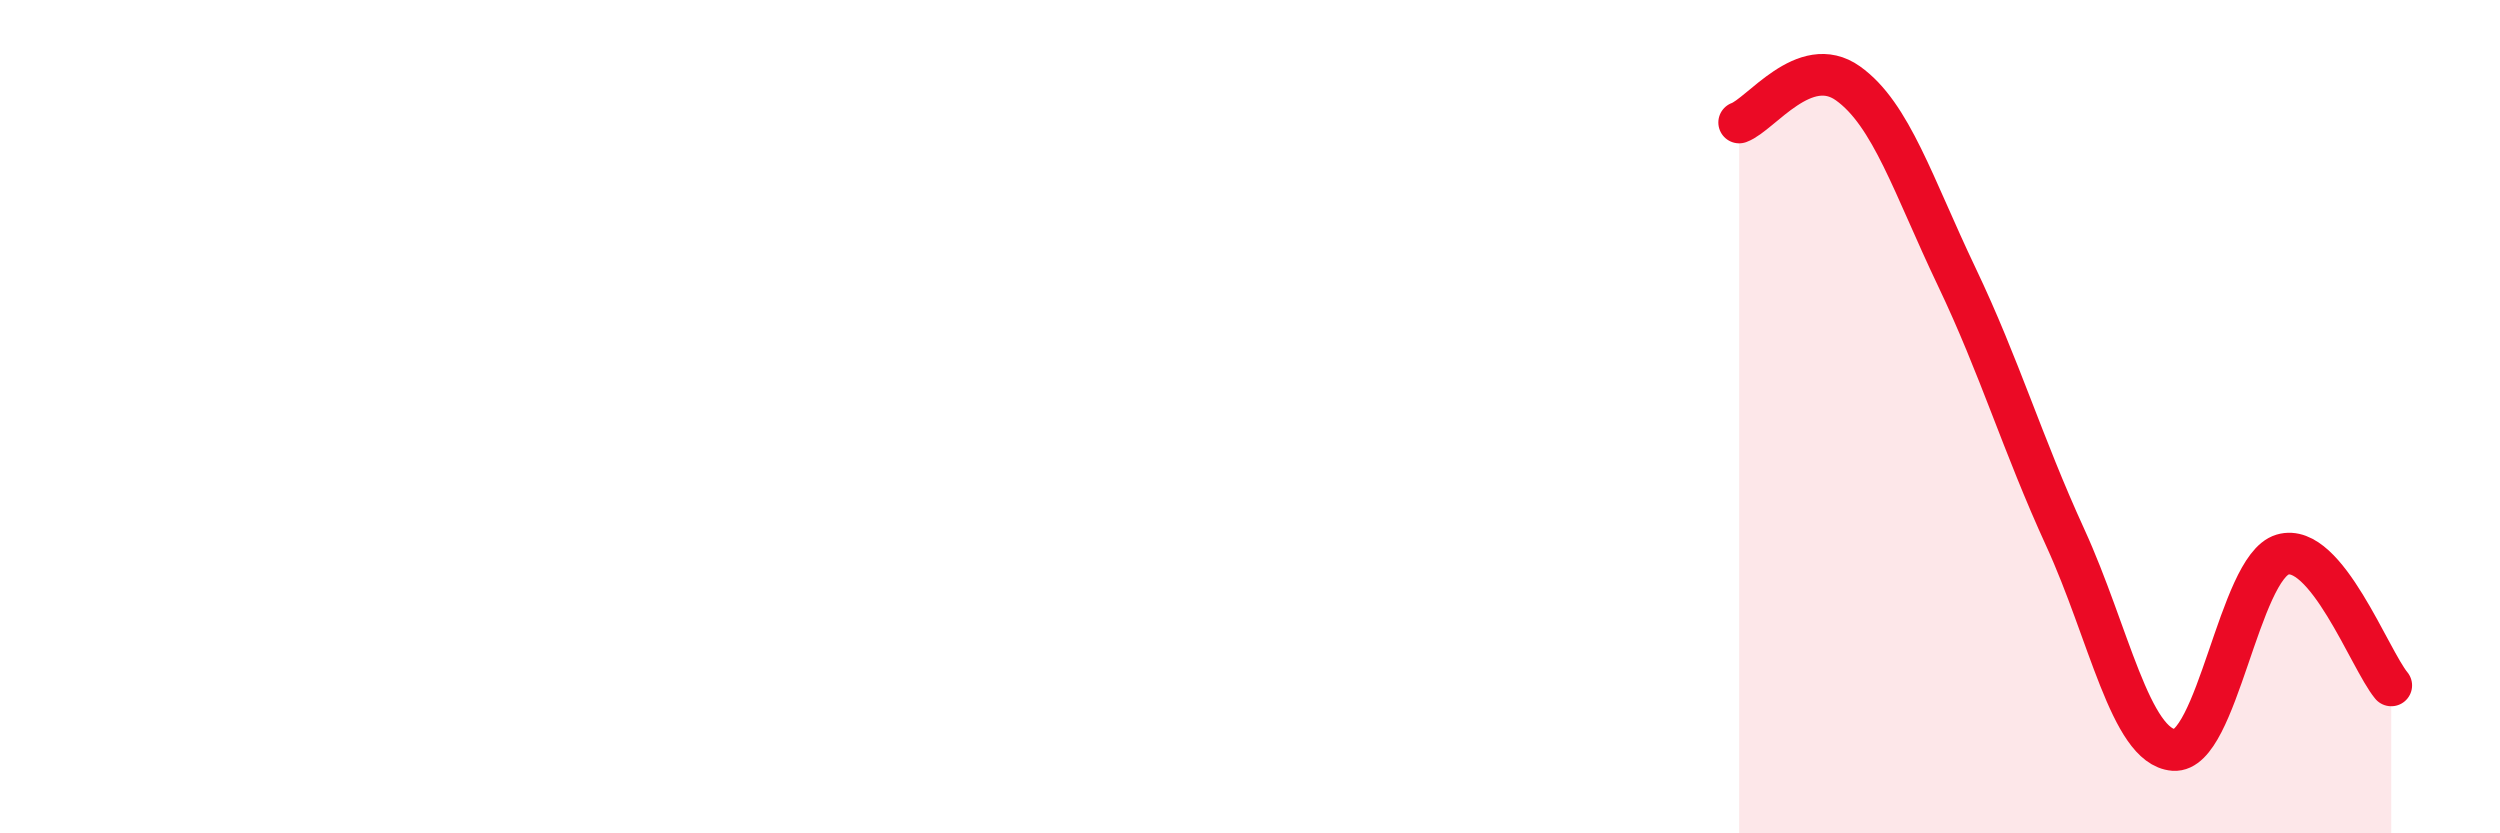 
    <svg width="60" height="20" viewBox="0 0 60 20" xmlns="http://www.w3.org/2000/svg">
      <path
        d="M 41.74,2.94 C 42.26,2.75 43.31,1.26 44.35,2 C 45.39,2.74 45.92,4.46 46.96,6.64 C 48,8.82 48.53,10.64 49.57,12.91 C 50.61,15.18 51.13,17.92 52.17,18 C 53.21,18.08 53.74,13.62 54.78,13.31 C 55.82,13 56.87,15.82 57.39,16.45L57.39 20L41.74 20Z"
        fill="#EB0A25"
        opacity="0.1"
        stroke-linecap="round"
        stroke-linejoin="round"
      />
      <path
        d="M 41.74,2.94 C 42.26,2.75 43.31,1.26 44.35,2 C 45.39,2.74 45.92,4.46 46.96,6.64 C 48,8.82 48.53,10.64 49.57,12.91 C 50.61,15.18 51.13,17.92 52.17,18 C 53.21,18.08 53.74,13.62 54.78,13.31 C 55.82,13 56.87,15.82 57.39,16.45"
        stroke="#EB0A25"
        stroke-width="1"
        fill="none"
        stroke-linecap="round"
        stroke-linejoin="round"
      />
    </svg>
  